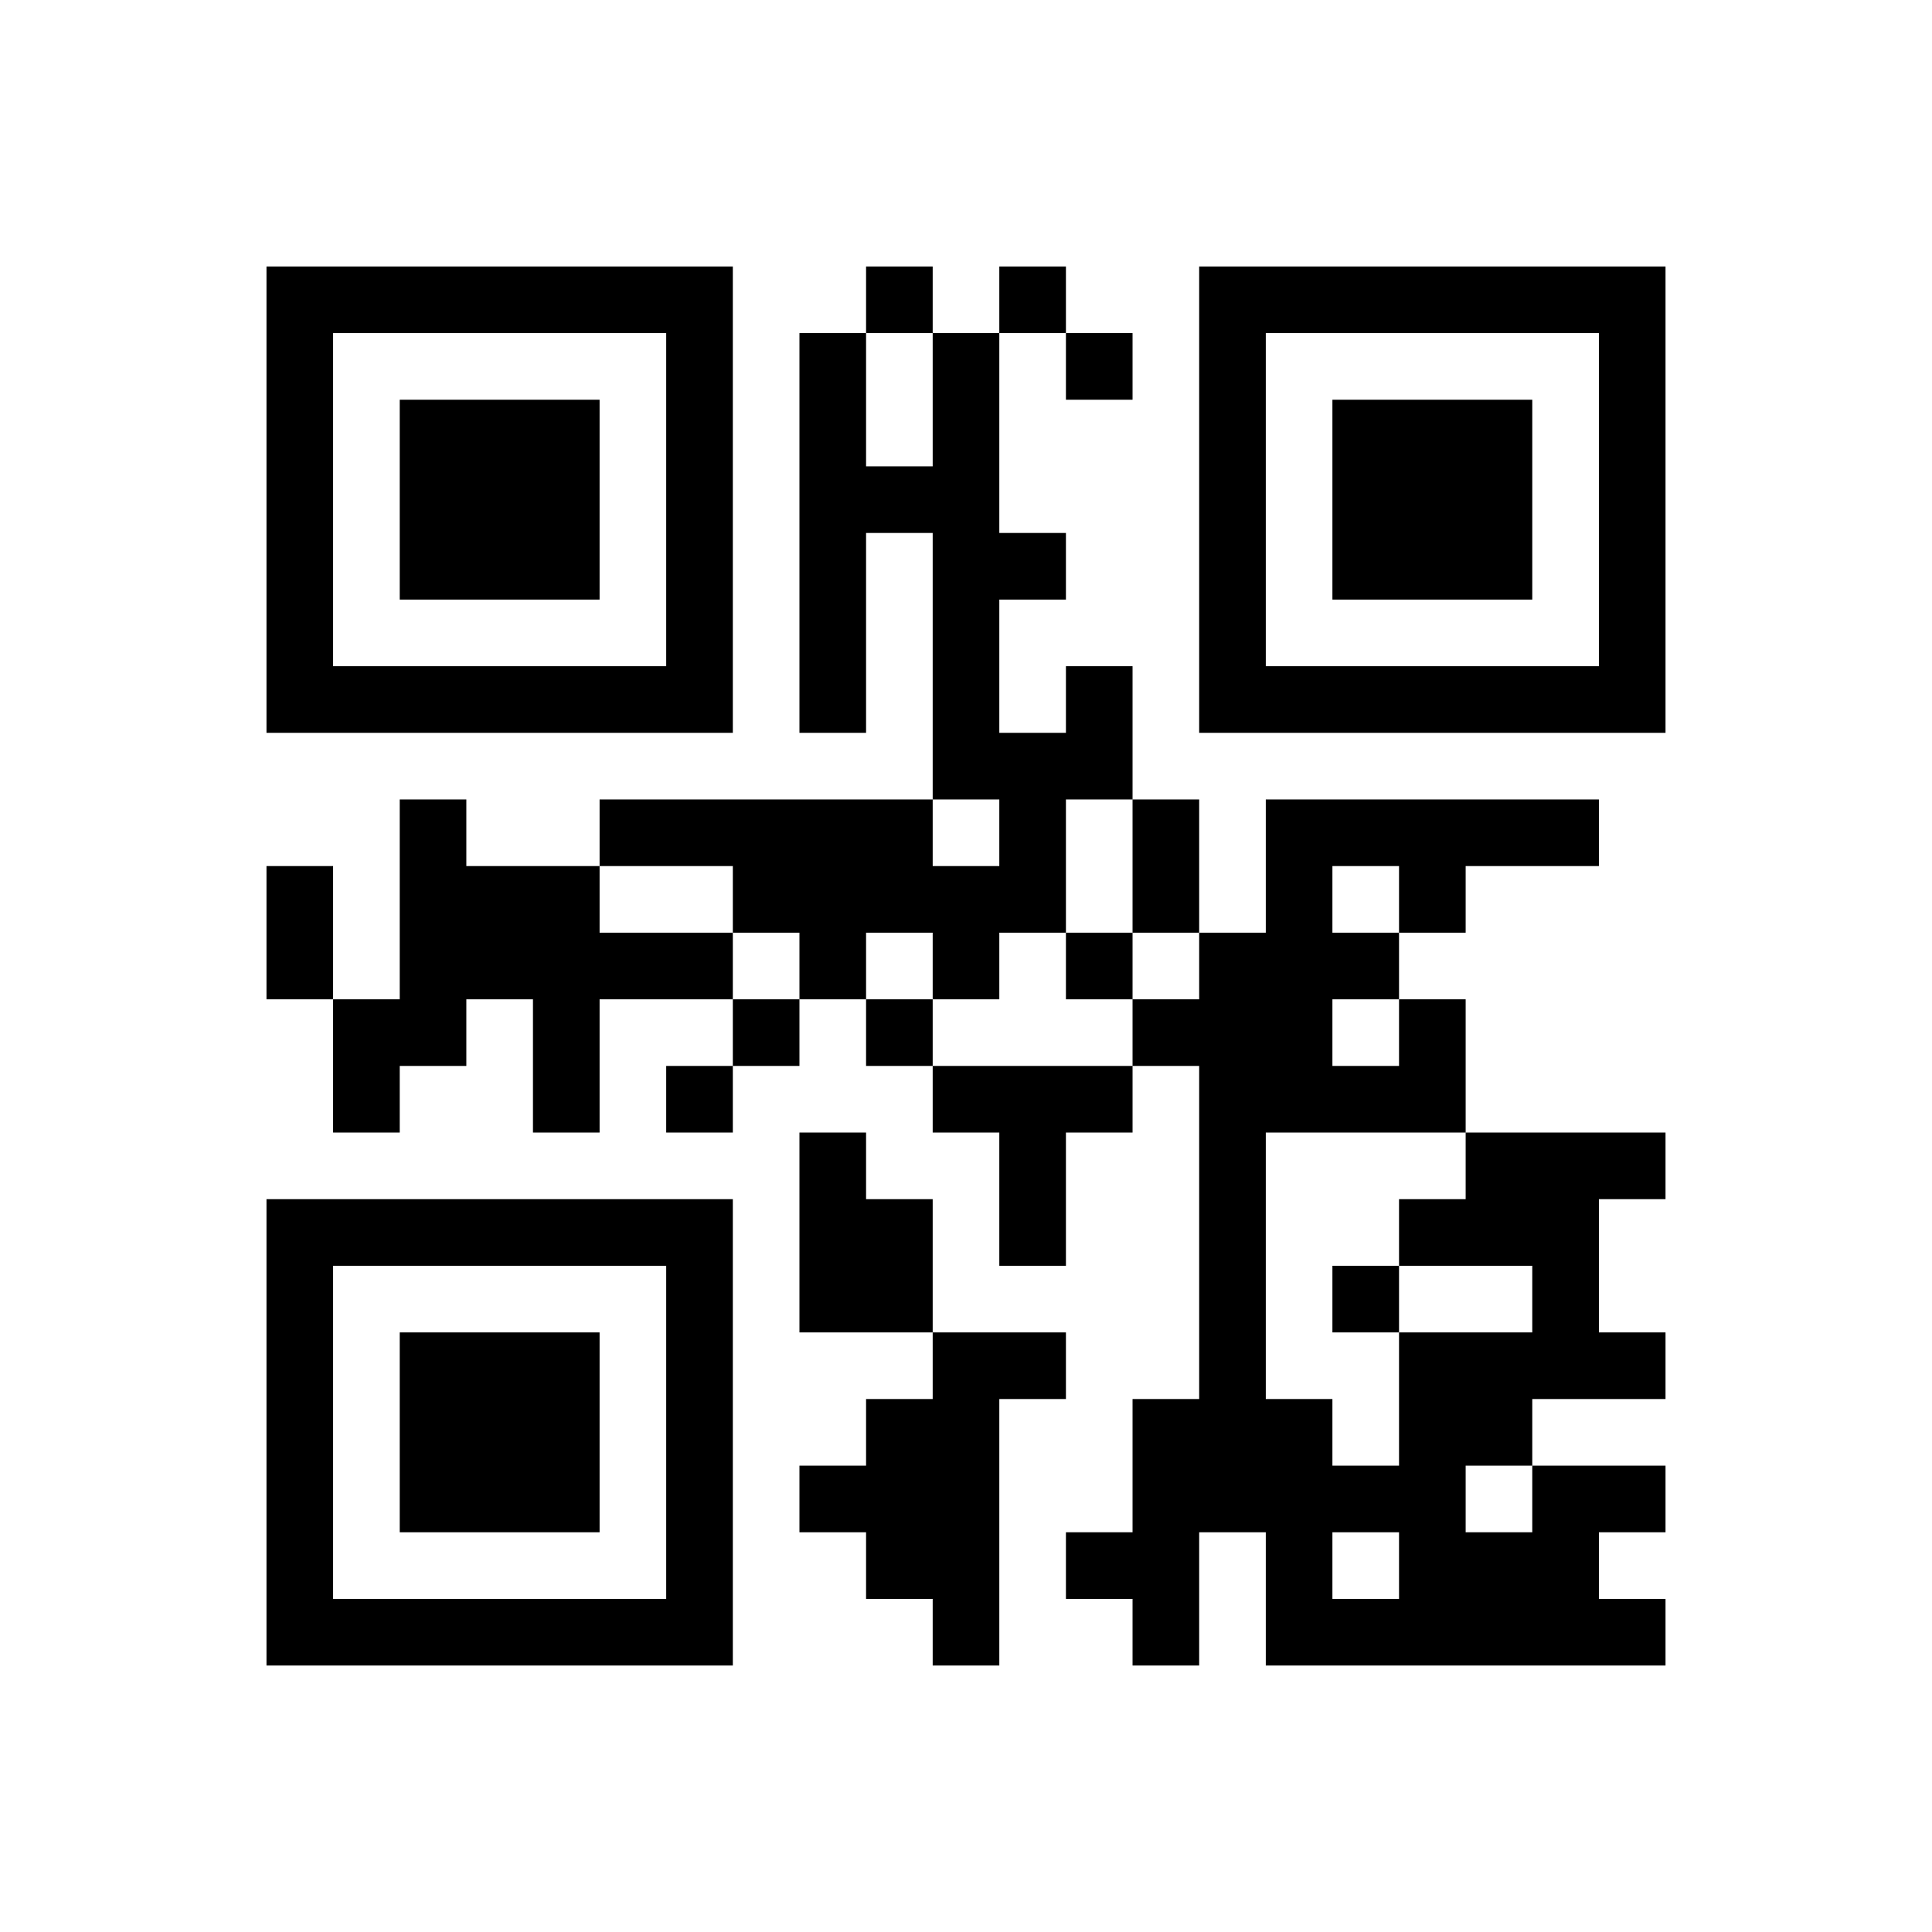 ﻿<?xml version="1.0" encoding="UTF-8"?>
<!DOCTYPE svg PUBLIC "-//W3C//DTD SVG 1.1//EN" "http://www.w3.org/Graphics/SVG/1.1/DTD/svg11.dtd">
<svg xmlns="http://www.w3.org/2000/svg" version="1.1" viewBox="0 0 29 29" stroke="none">
	<rect width="100%" height="100%" fill="#ffffff"/>
	<path d="M4,4h7v1h-7z M13,4h1v1h-1z M15,4h1v1h-1z M18,4h7v1h-7z M4,5h1v6h-1z M10,5h1v6h-1z M12,5h1v6h-1z M14,5h1v7h-1z M16,5h1v1h-1z M18,5h1v6h-1z M24,5h1v6h-1z M6,6h3v3h-3z M20,6h3v3h-3z M13,7h1v1h-1z M15,8h1v1h-1z M5,10h5v1h-5z M16,10h1v2h-1z M19,10h5v1h-5z M15,11h1v3h-1z M6,12h1v4h-1z M9,12h5v1h-5z M17,12h1v2h-1z M19,12h5v1h-5z M4,13h1v2h-1z M7,13h2v2h-2z M11,13h4v1h-4z M19,13h1v4h-1z M21,13h1v1h-1z M9,14h2v1h-2z M12,14h1v1h-1z M14,14h1v1h-1z M16,14h1v1h-1z M18,14h1v9h-1z M20,14h1v1h-1z M5,15h1v2h-1z M8,15h1v2h-1z M11,15h1v1h-1z M13,15h1v1h-1z M17,15h1v1h-1z M21,15h1v2h-1z M10,16h1v1h-1z M14,16h3v1h-3z M20,16h1v1h-1z M12,17h1v3h-1z M15,17h1v2h-1z M22,17h2v2h-2z M24,17h1v1h-1z M4,18h7v1h-7z M13,18h1v2h-1z M21,18h1v1h-1z M4,19h1v6h-1z M10,19h1v6h-1z M20,19h1v1h-1z M23,19h1v2h-1z M6,20h3v3h-3z M14,20h1v5h-1z M15,20h1v1h-1z M21,20h1v5h-1z M22,20h1v2h-1z M24,20h1v1h-1z M13,21h1v3h-1z M17,21h1v4h-1z M19,21h1v4h-1z M12,22h1v1h-1z M20,22h1v1h-1z M23,22h1v3h-1z M24,22h1v1h-1z M16,23h1v1h-1z M22,23h1v2h-1z M5,24h5v1h-5z M20,24h1v1h-1z M24,24h1v1h-1z" fill="#000000"/>
</svg>
